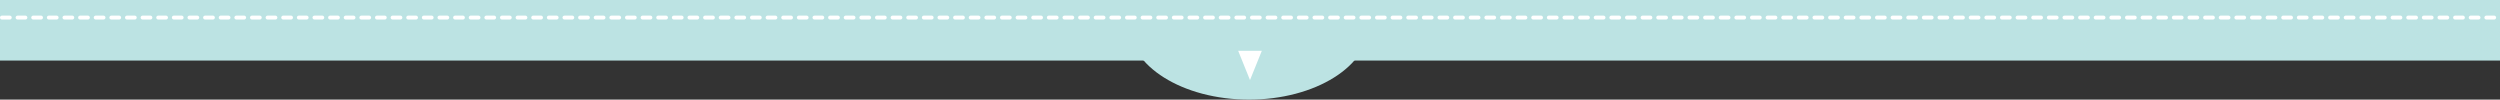 <svg width="1280" height="51" viewBox="0 0 1280 51" fill="none" xmlns="http://www.w3.org/2000/svg">
<rect x="0" y="0" width="1280" height="51" fill="#333333" stroke="none"/>
<path d="M701 12.5C701 33.763 673.466 51 639.5 51C605.534 51 578 33.763 578 12.5C578 9.5 607.534 9.5 641.5 9.5C675.466 9.5 701 9.5 701 12.5Z" fill="#BCE3E3"/>
<rect width="1280" height="31" fill="#BCE3E3"/>
<line x1="1" y1="9" x2="1279" y2="9" stroke="white" stroke-width="2" stroke-linecap="round" stroke-dasharray="4 4"/>
<path d="M640 41L633.938 26H646.062L640 41Z" fill="white"/>
</svg>
